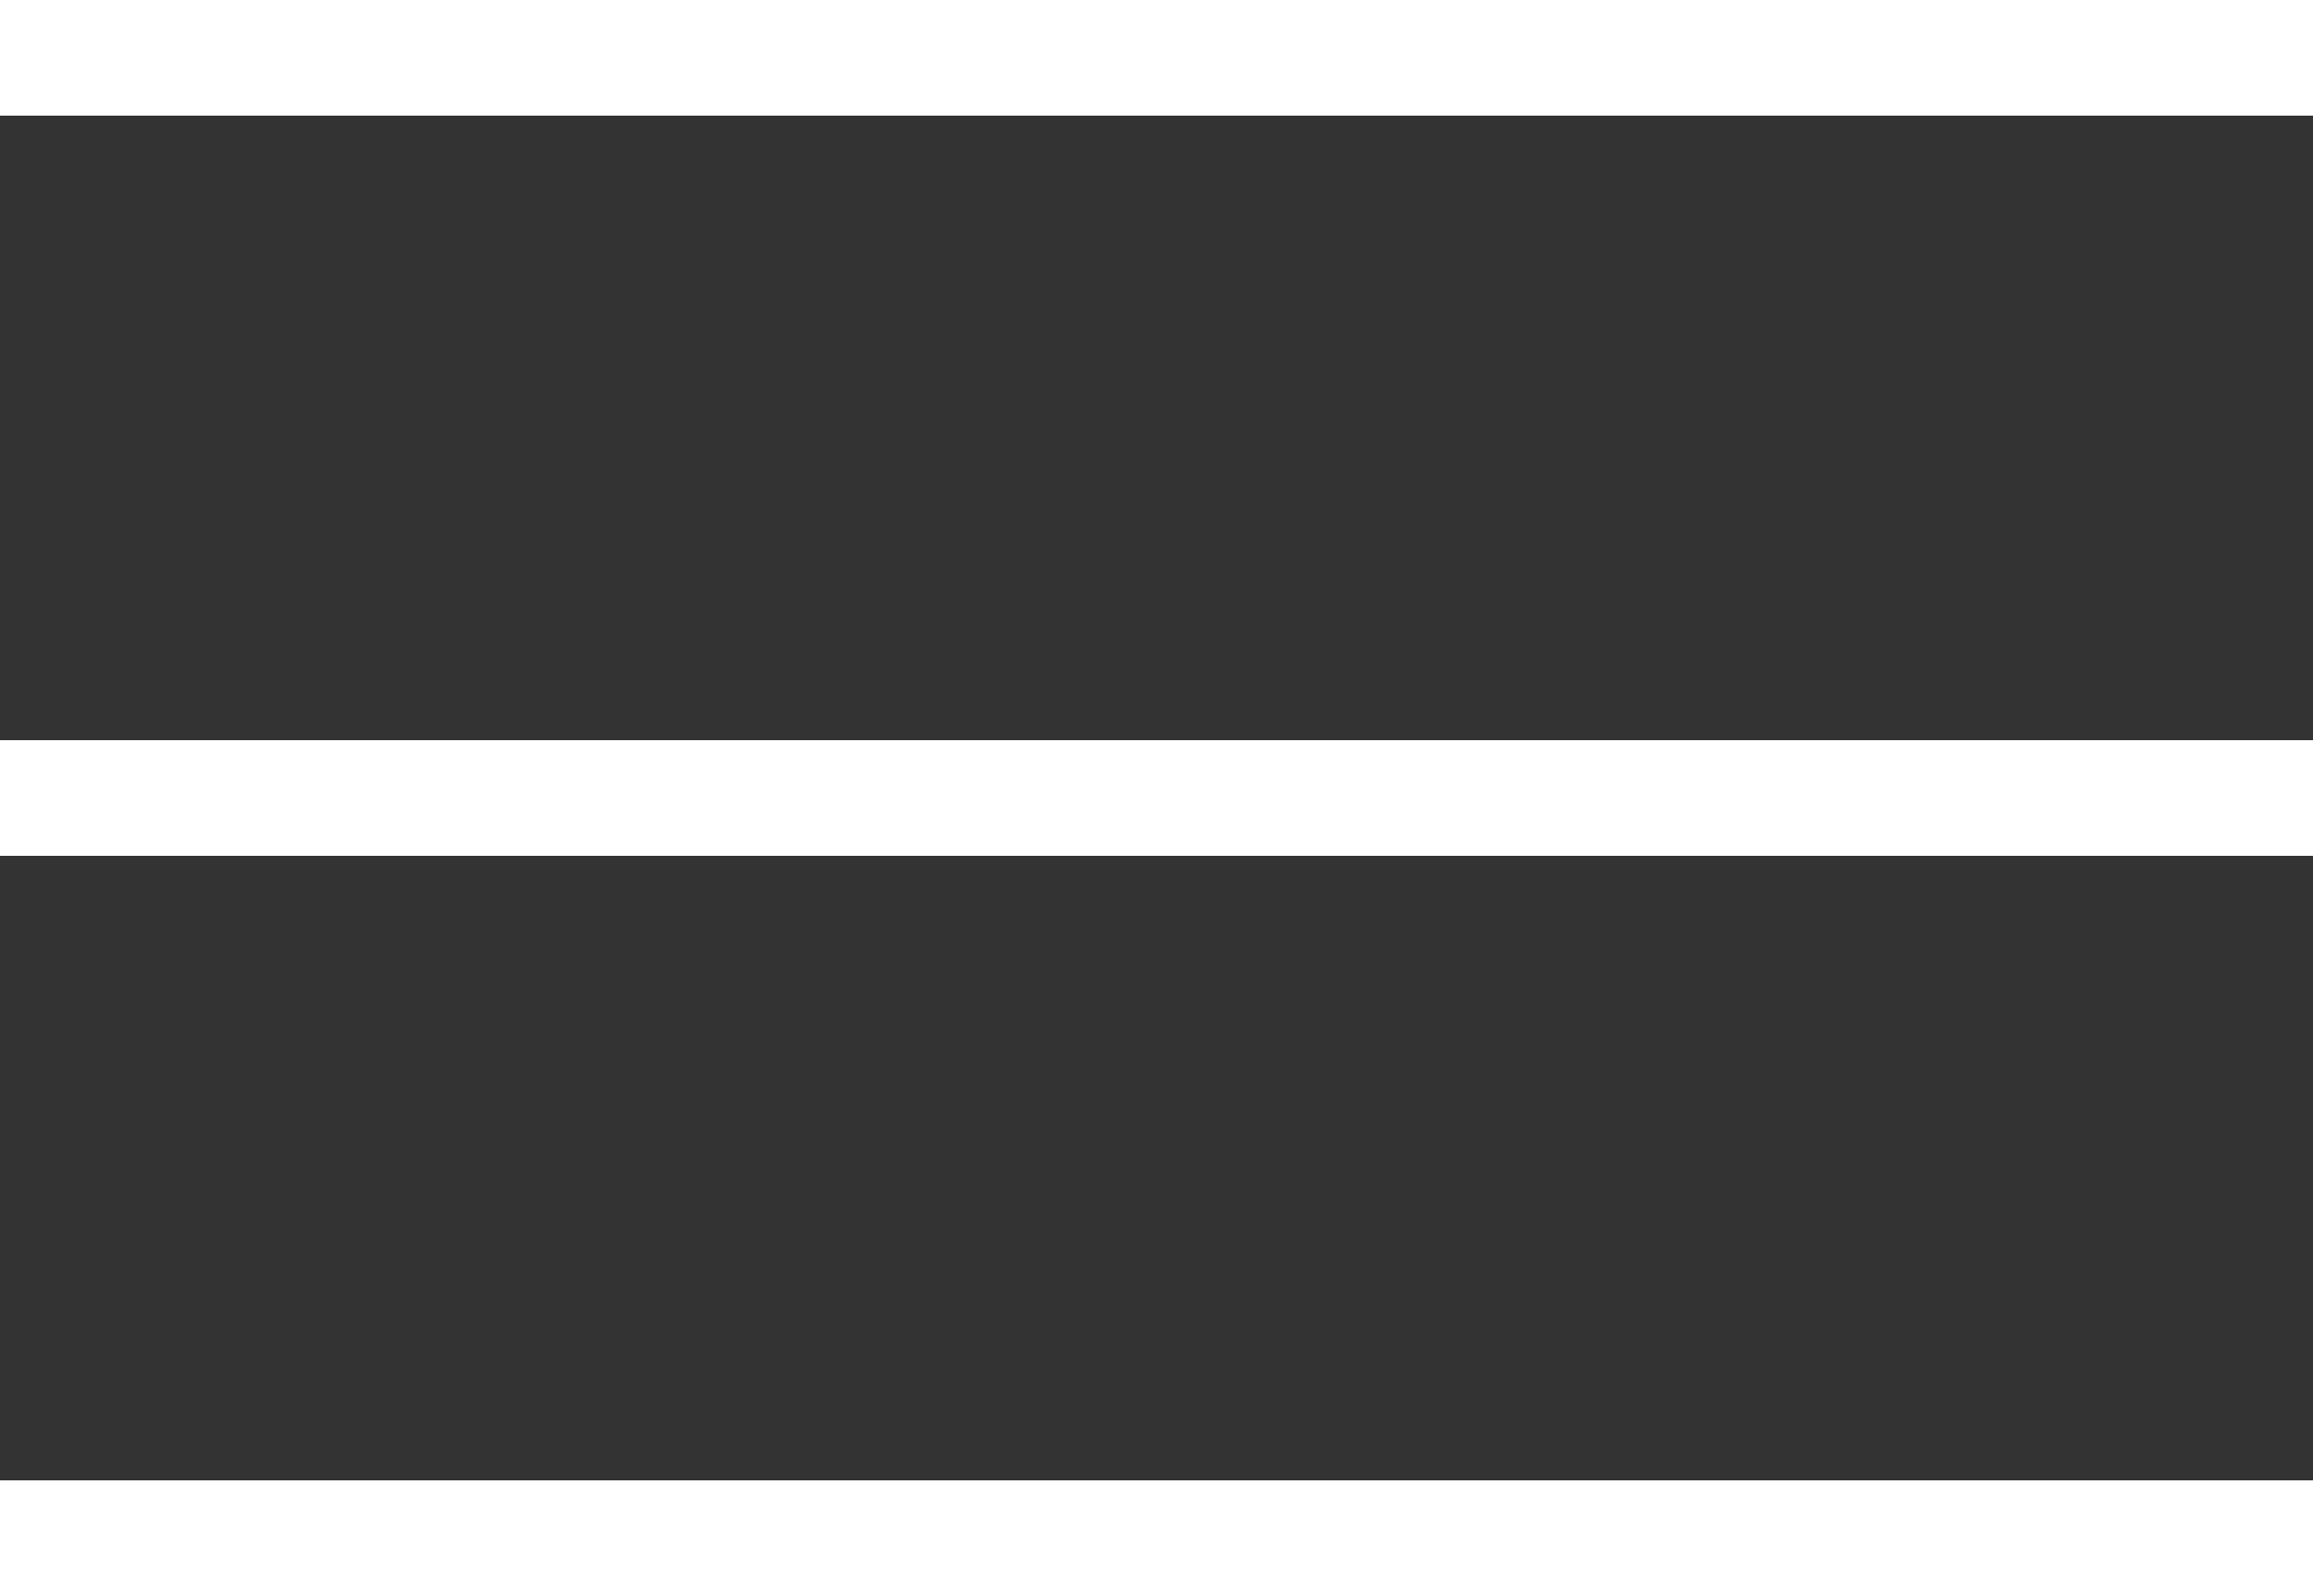 <?xml version="1.0" encoding="UTF-8"?> <svg xmlns="http://www.w3.org/2000/svg" width="100" height="69" viewBox="0 0 100 69" fill="none"><rect x="0" y="0" width="100" height="69" fill="#333333" stroke="none"/> <line y1="2.5" x2="100" y2="2.5" stroke="white" stroke-width="5"></line> <line y1="34.5" x2="100" y2="34.5" stroke="white" stroke-width="5"></line> <line y1="66.5" x2="100" y2="66.5" stroke="white" stroke-width="5"></line> </svg> 